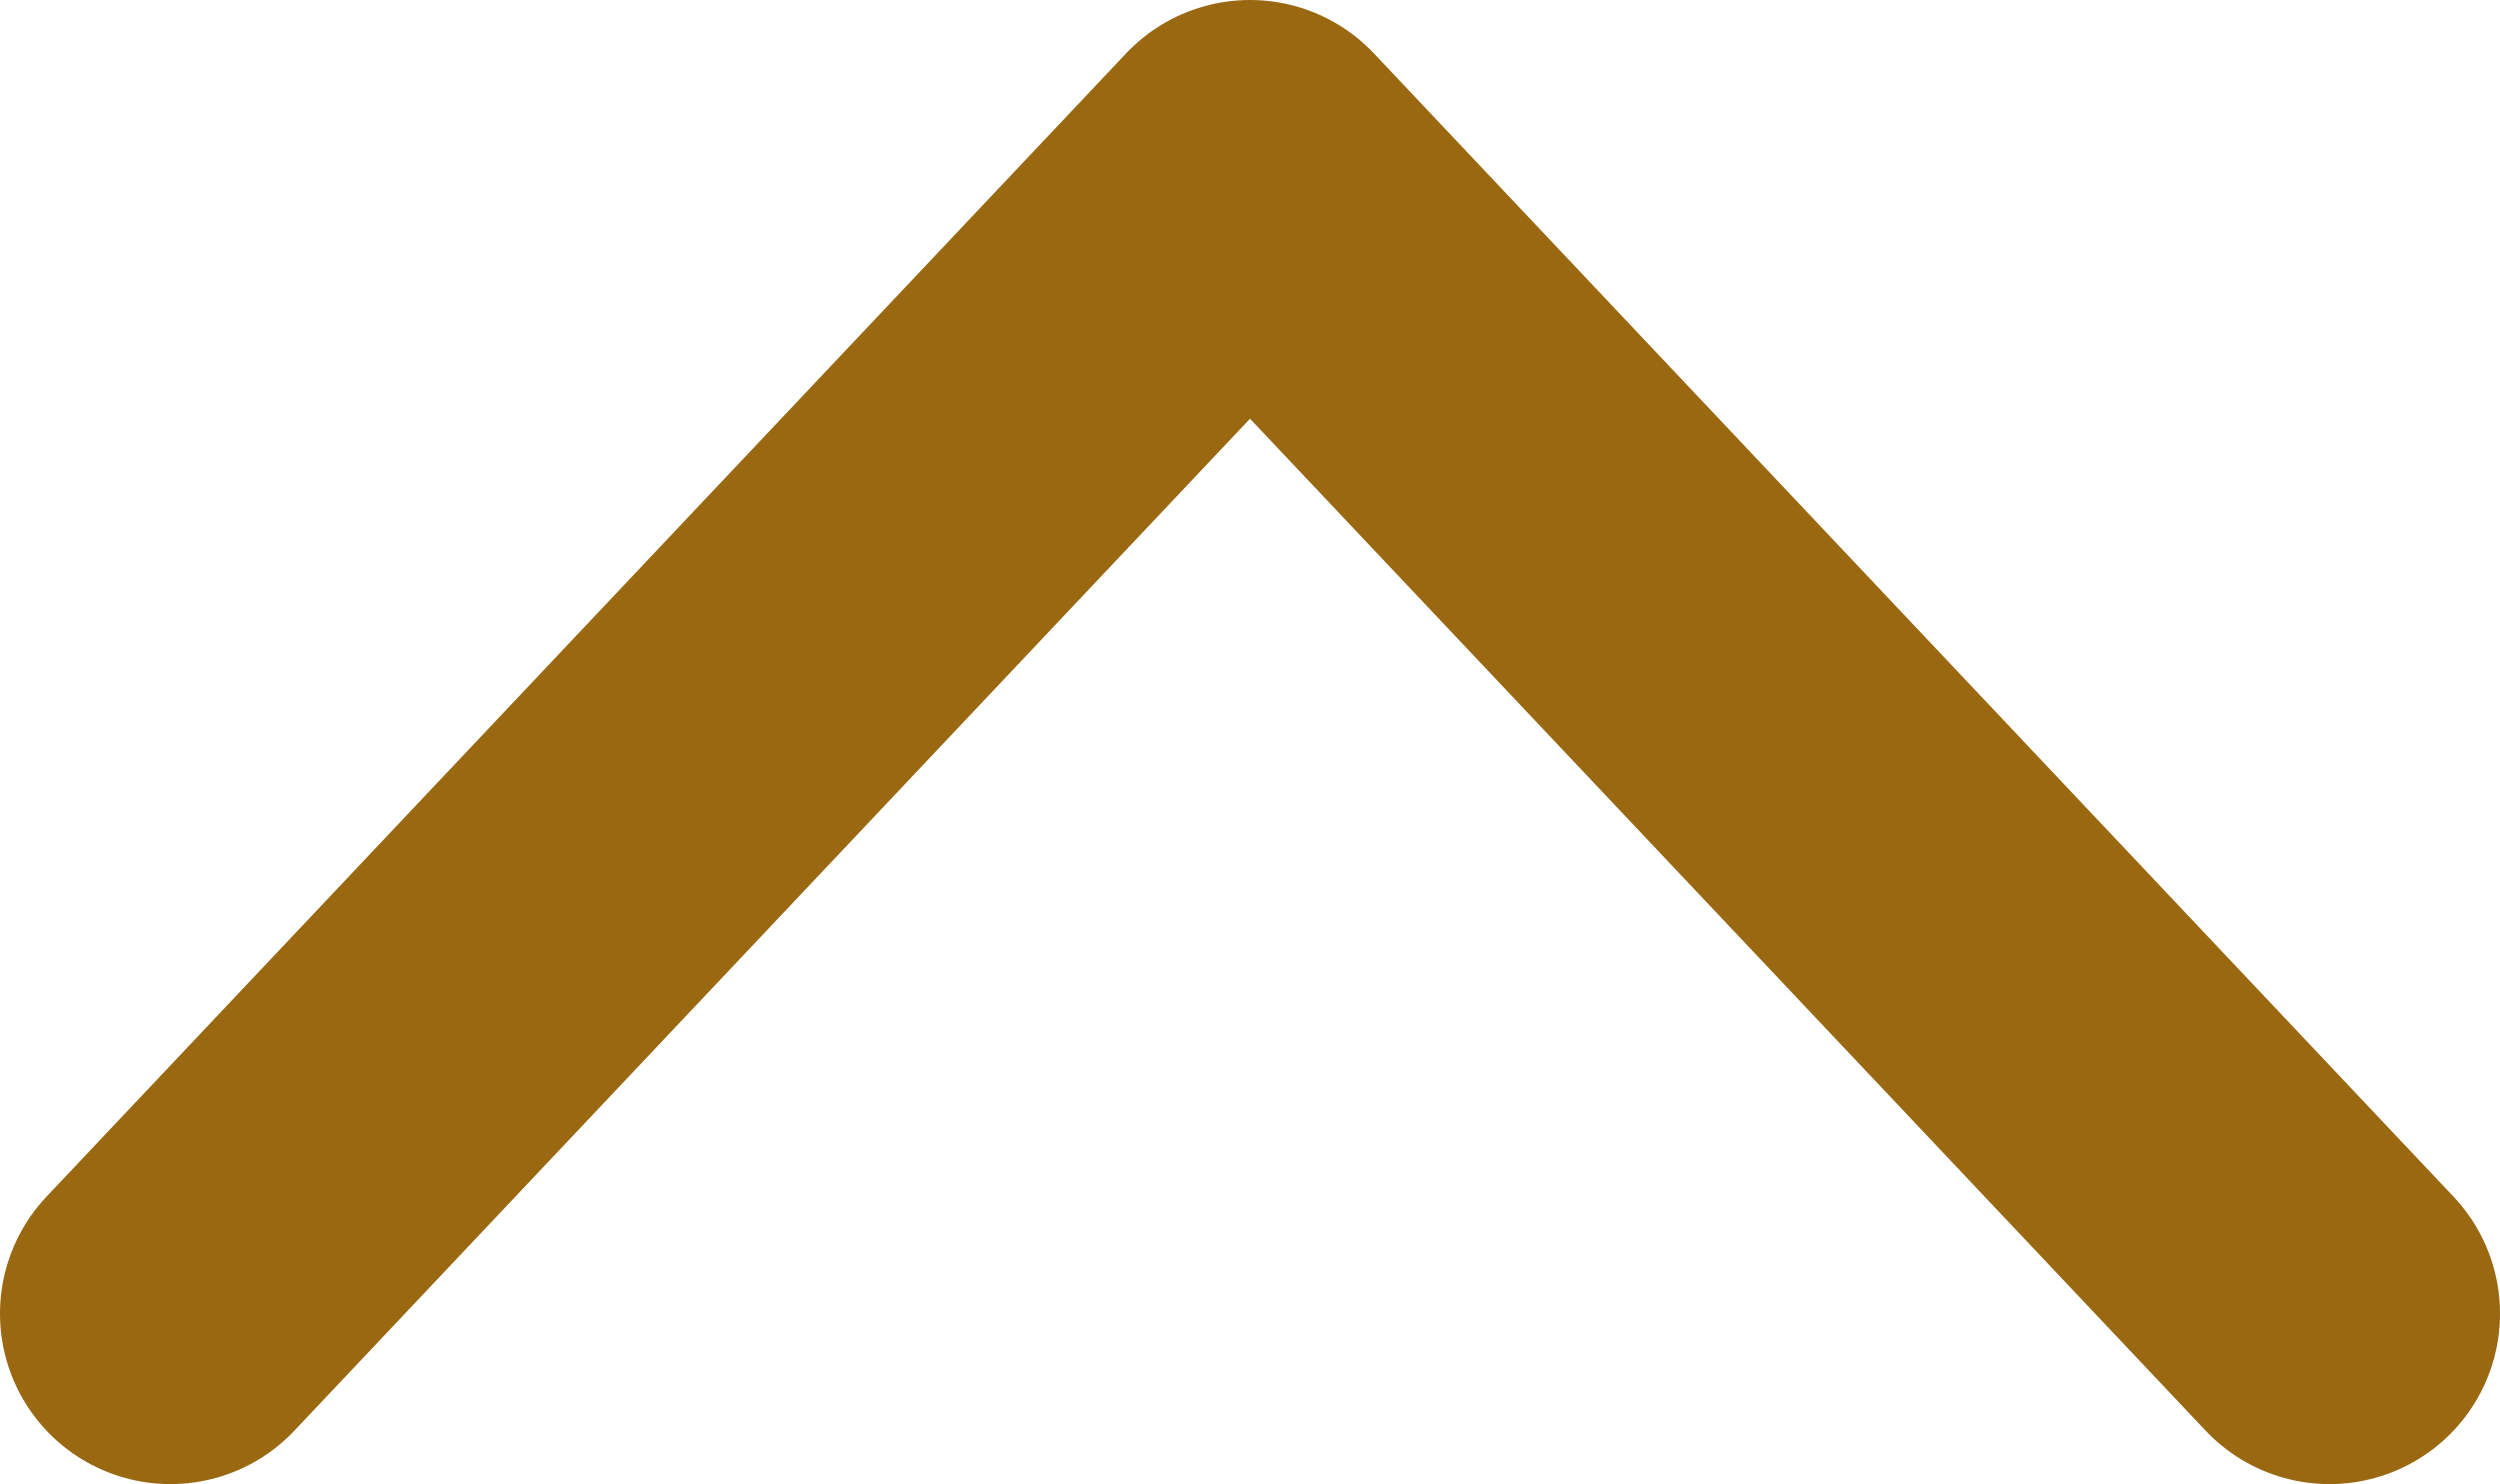 <?xml version="1.0" encoding="UTF-8"?>
<svg id="_レイヤー_2" data-name="レイヤー 2" xmlns="http://www.w3.org/2000/svg" width="22" height="13.06" viewBox="0 0 22 13.06">
  <defs>
    <style>
      .cls-1 {
        fill: none;
        stroke: #996811;
        stroke-linecap: round;
        stroke-linejoin: round;
        stroke-width: 3px;
      }
    </style>
  </defs>
  <g id="_フッター" data-name="フッター">
    <polyline class="cls-1" points="1.5 11.56 11 1.5 20.5 11.56"/>
  </g>
</svg>